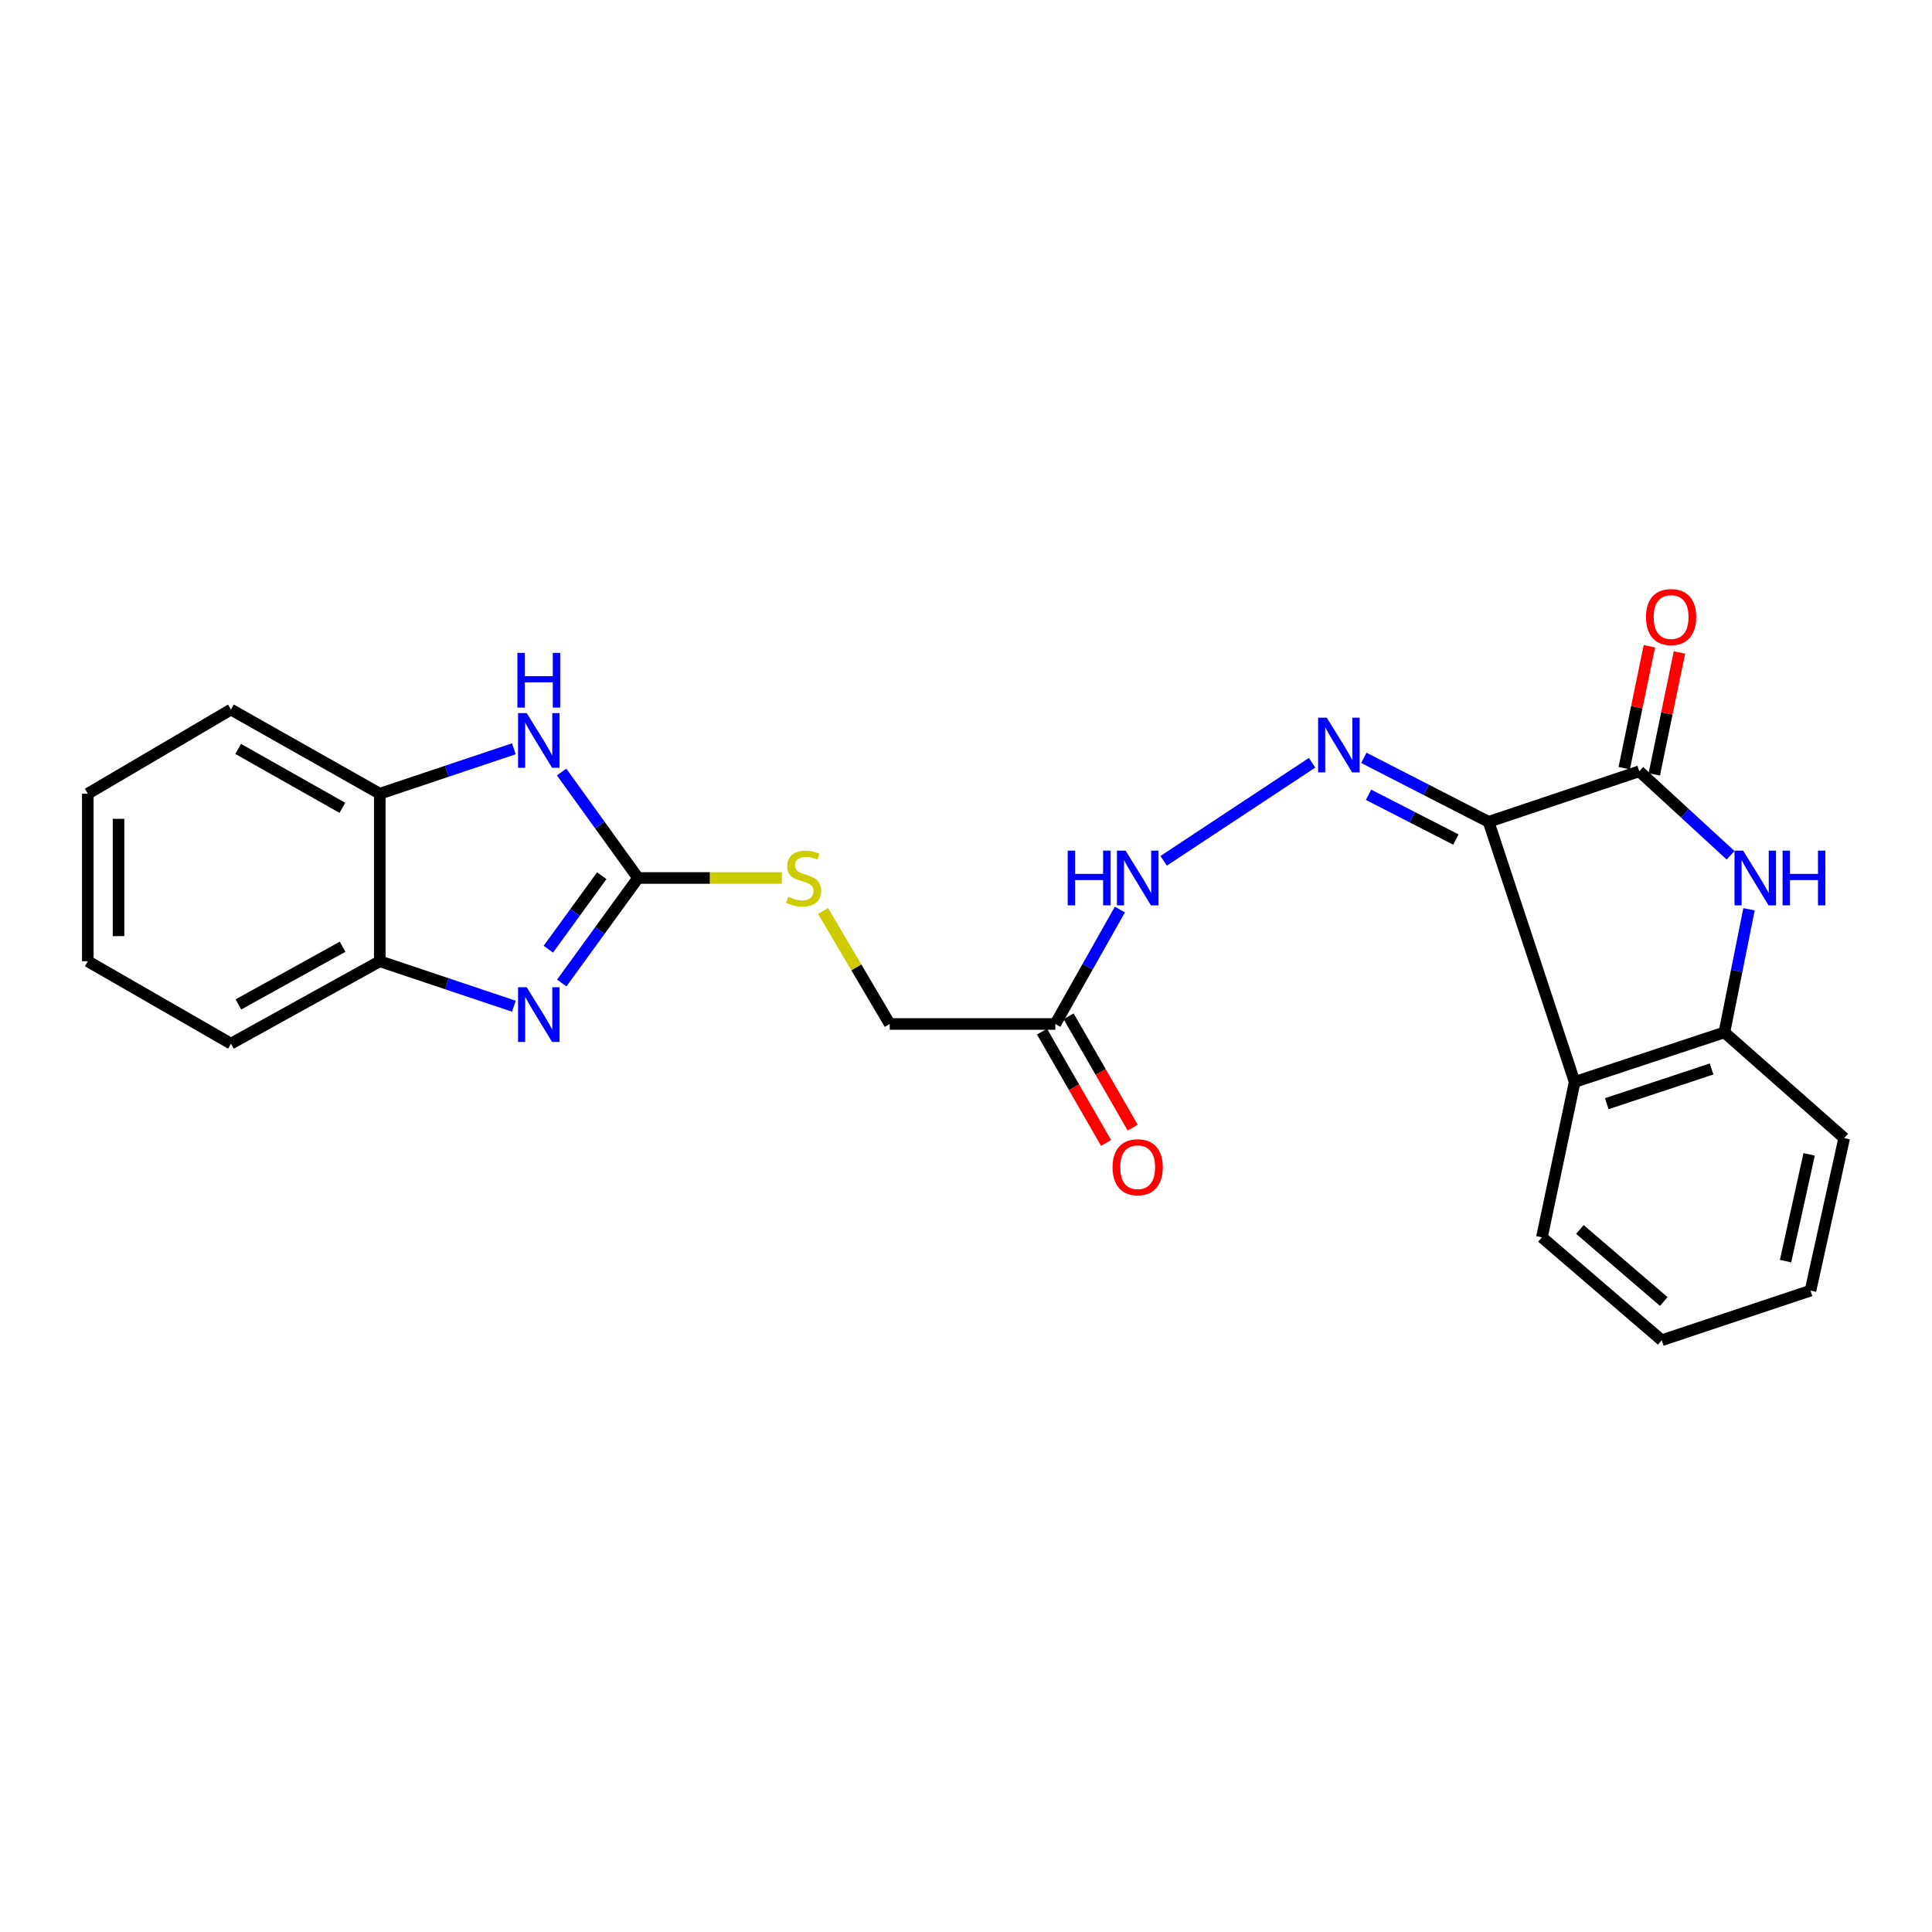 <?xml version='1.0' encoding='iso-8859-1'?>
<svg version='1.1' baseProfile='full'
              xmlns='http://www.w3.org/2000/svg'
                      xmlns:rdkit='http://www.rdkit.org/xml'
                      xmlns:xlink='http://www.w3.org/1999/xlink'
                  xml:space='preserve'
width='1000px' height='1000px' viewBox='0 0 1000 1000'>
<!-- END OF HEADER -->
<rect style='opacity:1.0;fill:#FFFFFF;stroke:none' width='1000' height='1000' x='0' y='0'> </rect>
<path class='bond-0' d='M 770.502,425.375 L 848.483,399.211' style='fill:none;fill-rule:evenodd;stroke:#000000;stroke-width:6px;stroke-linecap:butt;stroke-linejoin:miter;stroke-opacity:1' />
<path class='bond-4' d='M 770.502,425.375 L 815.043,560.021' style='fill:none;fill-rule:evenodd;stroke:#000000;stroke-width:6px;stroke-linecap:butt;stroke-linejoin:miter;stroke-opacity:1' />
<path class='bond-5' d='M 770.502,425.375 L 738.208,408.818' style='fill:none;fill-rule:evenodd;stroke:#000000;stroke-width:6px;stroke-linecap:butt;stroke-linejoin:miter;stroke-opacity:1' />
<path class='bond-5' d='M 738.208,408.818 L 705.915,392.261' style='fill:none;fill-rule:evenodd;stroke:#0000FF;stroke-width:6px;stroke-linecap:butt;stroke-linejoin:miter;stroke-opacity:1' />
<path class='bond-5' d='M 753.562,434.552 L 730.957,422.962' style='fill:none;fill-rule:evenodd;stroke:#000000;stroke-width:6px;stroke-linecap:butt;stroke-linejoin:miter;stroke-opacity:1' />
<path class='bond-5' d='M 730.957,422.962 L 708.351,411.372' style='fill:none;fill-rule:evenodd;stroke:#0000FF;stroke-width:6px;stroke-linecap:butt;stroke-linejoin:miter;stroke-opacity:1' />
<path class='bond-2' d='M 848.483,399.211 L 872.113,420.949' style='fill:none;fill-rule:evenodd;stroke:#000000;stroke-width:6px;stroke-linecap:butt;stroke-linejoin:miter;stroke-opacity:1' />
<path class='bond-2' d='M 872.113,420.949 L 895.742,442.688' style='fill:none;fill-rule:evenodd;stroke:#0000FF;stroke-width:6px;stroke-linecap:butt;stroke-linejoin:miter;stroke-opacity:1' />
<path class='bond-13' d='M 856.267,400.816 L 862.774,369.262' style='fill:none;fill-rule:evenodd;stroke:#000000;stroke-width:6px;stroke-linecap:butt;stroke-linejoin:miter;stroke-opacity:1' />
<path class='bond-13' d='M 862.774,369.262 L 869.28,337.709' style='fill:none;fill-rule:evenodd;stroke:#FF0000;stroke-width:6px;stroke-linecap:butt;stroke-linejoin:miter;stroke-opacity:1' />
<path class='bond-13' d='M 840.7,397.606 L 847.206,366.052' style='fill:none;fill-rule:evenodd;stroke:#000000;stroke-width:6px;stroke-linecap:butt;stroke-linejoin:miter;stroke-opacity:1' />
<path class='bond-13' d='M 847.206,366.052 L 853.713,334.499' style='fill:none;fill-rule:evenodd;stroke:#FF0000;stroke-width:6px;stroke-linecap:butt;stroke-linejoin:miter;stroke-opacity:1' />
<path class='bond-1' d='M 330.244,454.445 L 367.478,454.445' style='fill:none;fill-rule:evenodd;stroke:#000000;stroke-width:6px;stroke-linecap:butt;stroke-linejoin:miter;stroke-opacity:1' />
<path class='bond-1' d='M 367.478,454.445 L 404.712,454.445' style='fill:none;fill-rule:evenodd;stroke:#CCCC00;stroke-width:6px;stroke-linecap:butt;stroke-linejoin:miter;stroke-opacity:1' />
<path class='bond-3' d='M 330.244,454.445 L 310.502,481.621' style='fill:none;fill-rule:evenodd;stroke:#000000;stroke-width:6px;stroke-linecap:butt;stroke-linejoin:miter;stroke-opacity:1' />
<path class='bond-3' d='M 310.502,481.621 L 290.76,508.797' style='fill:none;fill-rule:evenodd;stroke:#0000FF;stroke-width:6px;stroke-linecap:butt;stroke-linejoin:miter;stroke-opacity:1' />
<path class='bond-3' d='M 311.462,453.256 L 297.642,472.279' style='fill:none;fill-rule:evenodd;stroke:#000000;stroke-width:6px;stroke-linecap:butt;stroke-linejoin:miter;stroke-opacity:1' />
<path class='bond-3' d='M 297.642,472.279 L 283.823,491.302' style='fill:none;fill-rule:evenodd;stroke:#0000FF;stroke-width:6px;stroke-linecap:butt;stroke-linejoin:miter;stroke-opacity:1' />
<path class='bond-6' d='M 330.244,454.445 L 310.464,427.023' style='fill:none;fill-rule:evenodd;stroke:#000000;stroke-width:6px;stroke-linecap:butt;stroke-linejoin:miter;stroke-opacity:1' />
<path class='bond-6' d='M 310.464,427.023 L 290.683,399.6' style='fill:none;fill-rule:evenodd;stroke:#0000FF;stroke-width:6px;stroke-linecap:butt;stroke-linejoin:miter;stroke-opacity:1' />
<path class='bond-24' d='M 905.284,470.642 L 898.915,502.501' style='fill:none;fill-rule:evenodd;stroke:#0000FF;stroke-width:6px;stroke-linecap:butt;stroke-linejoin:miter;stroke-opacity:1' />
<path class='bond-24' d='M 898.915,502.501 L 892.547,534.36' style='fill:none;fill-rule:evenodd;stroke:#000000;stroke-width:6px;stroke-linecap:butt;stroke-linejoin:miter;stroke-opacity:1' />
<path class='bond-8' d='M 265.976,520.813 L 231.277,509.18' style='fill:none;fill-rule:evenodd;stroke:#0000FF;stroke-width:6px;stroke-linecap:butt;stroke-linejoin:miter;stroke-opacity:1' />
<path class='bond-8' d='M 231.277,509.18 L 196.578,497.546' style='fill:none;fill-rule:evenodd;stroke:#000000;stroke-width:6px;stroke-linecap:butt;stroke-linejoin:miter;stroke-opacity:1' />
<path class='bond-7' d='M 815.043,560.021 L 892.547,534.36' style='fill:none;fill-rule:evenodd;stroke:#000000;stroke-width:6px;stroke-linecap:butt;stroke-linejoin:miter;stroke-opacity:1' />
<path class='bond-7' d='M 831.664,571.261 L 885.917,553.299' style='fill:none;fill-rule:evenodd;stroke:#000000;stroke-width:6px;stroke-linecap:butt;stroke-linejoin:miter;stroke-opacity:1' />
<path class='bond-16' d='M 815.043,560.021 L 798.097,640.431' style='fill:none;fill-rule:evenodd;stroke:#000000;stroke-width:6px;stroke-linecap:butt;stroke-linejoin:miter;stroke-opacity:1' />
<path class='bond-11' d='M 679.137,394.796 L 602.306,445.561' style='fill:none;fill-rule:evenodd;stroke:#0000FF;stroke-width:6px;stroke-linecap:butt;stroke-linejoin:miter;stroke-opacity:1' />
<path class='bond-10' d='M 265.976,387.571 L 231.277,399.197' style='fill:none;fill-rule:evenodd;stroke:#0000FF;stroke-width:6px;stroke-linecap:butt;stroke-linejoin:miter;stroke-opacity:1' />
<path class='bond-10' d='M 231.277,399.197 L 196.578,410.823' style='fill:none;fill-rule:evenodd;stroke:#000000;stroke-width:6px;stroke-linecap:butt;stroke-linejoin:miter;stroke-opacity:1' />
<path class='bond-17' d='M 892.547,534.36 L 954.545,589.082' style='fill:none;fill-rule:evenodd;stroke:#000000;stroke-width:6px;stroke-linecap:butt;stroke-linejoin:miter;stroke-opacity:1' />
<path class='bond-18' d='M 196.578,497.546 L 119.542,540.188' style='fill:none;fill-rule:evenodd;stroke:#000000;stroke-width:6px;stroke-linecap:butt;stroke-linejoin:miter;stroke-opacity:1' />
<path class='bond-18' d='M 177.325,490.036 L 123.4,519.886' style='fill:none;fill-rule:evenodd;stroke:#000000;stroke-width:6px;stroke-linecap:butt;stroke-linejoin:miter;stroke-opacity:1' />
<path class='bond-26' d='M 196.578,497.546 L 196.578,410.823' style='fill:none;fill-rule:evenodd;stroke:#000000;stroke-width:6px;stroke-linecap:butt;stroke-linejoin:miter;stroke-opacity:1' />
<path class='bond-9' d='M 546.236,530.007 L 562.943,500.39' style='fill:none;fill-rule:evenodd;stroke:#000000;stroke-width:6px;stroke-linecap:butt;stroke-linejoin:miter;stroke-opacity:1' />
<path class='bond-9' d='M 562.943,500.39 L 579.649,470.774' style='fill:none;fill-rule:evenodd;stroke:#0000FF;stroke-width:6px;stroke-linecap:butt;stroke-linejoin:miter;stroke-opacity:1' />
<path class='bond-14' d='M 539.348,533.971 L 555.925,562.777' style='fill:none;fill-rule:evenodd;stroke:#000000;stroke-width:6px;stroke-linecap:butt;stroke-linejoin:miter;stroke-opacity:1' />
<path class='bond-14' d='M 555.925,562.777 L 572.502,591.584' style='fill:none;fill-rule:evenodd;stroke:#FF0000;stroke-width:6px;stroke-linecap:butt;stroke-linejoin:miter;stroke-opacity:1' />
<path class='bond-14' d='M 553.124,526.043 L 569.701,554.849' style='fill:none;fill-rule:evenodd;stroke:#000000;stroke-width:6px;stroke-linecap:butt;stroke-linejoin:miter;stroke-opacity:1' />
<path class='bond-14' d='M 569.701,554.849 L 586.279,583.656' style='fill:none;fill-rule:evenodd;stroke:#FF0000;stroke-width:6px;stroke-linecap:butt;stroke-linejoin:miter;stroke-opacity:1' />
<path class='bond-15' d='M 546.236,530.007 L 460.528,530.007' style='fill:none;fill-rule:evenodd;stroke:#000000;stroke-width:6px;stroke-linecap:butt;stroke-linejoin:miter;stroke-opacity:1' />
<path class='bond-19' d='M 196.578,410.823 L 119.542,367.262' style='fill:none;fill-rule:evenodd;stroke:#000000;stroke-width:6px;stroke-linecap:butt;stroke-linejoin:miter;stroke-opacity:1' />
<path class='bond-19' d='M 177.199,418.125 L 123.274,387.632' style='fill:none;fill-rule:evenodd;stroke:#000000;stroke-width:6px;stroke-linecap:butt;stroke-linejoin:miter;stroke-opacity:1' />
<path class='bond-12' d='M 426.011,471.518 L 443.269,500.763' style='fill:none;fill-rule:evenodd;stroke:#CCCC00;stroke-width:6px;stroke-linecap:butt;stroke-linejoin:miter;stroke-opacity:1' />
<path class='bond-12' d='M 443.269,500.763 L 460.528,530.007' style='fill:none;fill-rule:evenodd;stroke:#000000;stroke-width:6px;stroke-linecap:butt;stroke-linejoin:miter;stroke-opacity:1' />
<path class='bond-20' d='M 798.097,640.431 L 860.104,693.714' style='fill:none;fill-rule:evenodd;stroke:#000000;stroke-width:6px;stroke-linecap:butt;stroke-linejoin:miter;stroke-opacity:1' />
<path class='bond-20' d='M 817.757,636.368 L 861.162,673.666' style='fill:none;fill-rule:evenodd;stroke:#000000;stroke-width:6px;stroke-linecap:butt;stroke-linejoin:miter;stroke-opacity:1' />
<path class='bond-25' d='M 954.545,589.082 L 937.105,668.026' style='fill:none;fill-rule:evenodd;stroke:#000000;stroke-width:6px;stroke-linecap:butt;stroke-linejoin:miter;stroke-opacity:1' />
<path class='bond-25' d='M 936.409,597.495 L 924.201,652.756' style='fill:none;fill-rule:evenodd;stroke:#000000;stroke-width:6px;stroke-linecap:butt;stroke-linejoin:miter;stroke-opacity:1' />
<path class='bond-22' d='M 119.542,540.188 L 45.455,497.546' style='fill:none;fill-rule:evenodd;stroke:#000000;stroke-width:6px;stroke-linecap:butt;stroke-linejoin:miter;stroke-opacity:1' />
<path class='bond-23' d='M 119.542,367.262 L 45.455,410.823' style='fill:none;fill-rule:evenodd;stroke:#000000;stroke-width:6px;stroke-linecap:butt;stroke-linejoin:miter;stroke-opacity:1' />
<path class='bond-21' d='M 860.104,693.714 L 937.105,668.026' style='fill:none;fill-rule:evenodd;stroke:#000000;stroke-width:6px;stroke-linecap:butt;stroke-linejoin:miter;stroke-opacity:1' />
<path class='bond-27' d='M 45.455,497.546 L 45.455,410.823' style='fill:none;fill-rule:evenodd;stroke:#000000;stroke-width:6px;stroke-linecap:butt;stroke-linejoin:miter;stroke-opacity:1' />
<path class='bond-27' d='M 61.349,484.538 L 61.349,423.831' style='fill:none;fill-rule:evenodd;stroke:#000000;stroke-width:6px;stroke-linecap:butt;stroke-linejoin:miter;stroke-opacity:1' />
<path  class='atom-3' d='M 902.261 440.285
L 911.541 455.285
Q 912.461 456.765, 913.941 459.445
Q 915.421 462.125, 915.501 462.285
L 915.501 440.285
L 919.261 440.285
L 919.261 468.605
L 915.381 468.605
L 905.421 452.205
Q 904.261 450.285, 903.021 448.085
Q 901.821 445.885, 901.461 445.205
L 901.461 468.605
L 897.781 468.605
L 897.781 440.285
L 902.261 440.285
' fill='#0000FF'/>
<path  class='atom-3' d='M 922.661 440.285
L 926.501 440.285
L 926.501 452.325
L 940.981 452.325
L 940.981 440.285
L 944.821 440.285
L 944.821 468.605
L 940.981 468.605
L 940.981 455.525
L 926.501 455.525
L 926.501 468.605
L 922.661 468.605
L 922.661 440.285
' fill='#0000FF'/>
<path  class='atom-4' d='M 272.626 510.981
L 281.906 525.981
Q 282.826 527.461, 284.306 530.141
Q 285.786 532.821, 285.866 532.981
L 285.866 510.981
L 289.626 510.981
L 289.626 539.301
L 285.746 539.301
L 275.786 522.901
Q 274.626 520.981, 273.386 518.781
Q 272.186 516.581, 271.826 515.901
L 271.826 539.301
L 268.146 539.301
L 268.146 510.981
L 272.626 510.981
' fill='#0000FF'/>
<path  class='atom-6' d='M 686.737 371.478
L 696.017 386.478
Q 696.937 387.958, 698.417 390.638
Q 699.897 393.318, 699.977 393.478
L 699.977 371.478
L 703.737 371.478
L 703.737 399.798
L 699.857 399.798
L 689.897 383.398
Q 688.737 381.478, 687.497 379.278
Q 686.297 377.078, 685.937 376.398
L 685.937 399.798
L 682.257 399.798
L 682.257 371.478
L 686.737 371.478
' fill='#0000FF'/>
<path  class='atom-7' d='M 272.626 369.085
L 281.906 384.085
Q 282.826 385.565, 284.306 388.245
Q 285.786 390.925, 285.866 391.085
L 285.866 369.085
L 289.626 369.085
L 289.626 397.405
L 285.746 397.405
L 275.786 381.005
Q 274.626 379.085, 273.386 376.885
Q 272.186 374.685, 271.826 374.005
L 271.826 397.405
L 268.146 397.405
L 268.146 369.085
L 272.626 369.085
' fill='#0000FF'/>
<path  class='atom-7' d='M 267.806 337.933
L 271.646 337.933
L 271.646 349.973
L 286.126 349.973
L 286.126 337.933
L 289.966 337.933
L 289.966 366.253
L 286.126 366.253
L 286.126 353.173
L 271.646 353.173
L 271.646 366.253
L 267.806 366.253
L 267.806 337.933
' fill='#0000FF'/>
<path  class='atom-12' d='M 552.64 440.285
L 556.48 440.285
L 556.48 452.325
L 570.96 452.325
L 570.96 440.285
L 574.8 440.285
L 574.8 468.605
L 570.96 468.605
L 570.96 455.525
L 556.48 455.525
L 556.48 468.605
L 552.64 468.605
L 552.64 440.285
' fill='#0000FF'/>
<path  class='atom-12' d='M 582.6 440.285
L 591.88 455.285
Q 592.8 456.765, 594.28 459.445
Q 595.76 462.125, 595.84 462.285
L 595.84 440.285
L 599.6 440.285
L 599.6 468.605
L 595.72 468.605
L 585.76 452.205
Q 584.6 450.285, 583.36 448.085
Q 582.16 445.885, 581.8 445.205
L 581.8 468.605
L 578.12 468.605
L 578.12 440.285
L 582.6 440.285
' fill='#0000FF'/>
<path  class='atom-13' d='M 407.934 464.165
Q 408.254 464.285, 409.574 464.845
Q 410.894 465.405, 412.334 465.765
Q 413.814 466.085, 415.254 466.085
Q 417.934 466.085, 419.494 464.805
Q 421.054 463.485, 421.054 461.205
Q 421.054 459.645, 420.254 458.685
Q 419.494 457.725, 418.294 457.205
Q 417.094 456.685, 415.094 456.085
Q 412.574 455.325, 411.054 454.605
Q 409.574 453.885, 408.494 452.365
Q 407.454 450.845, 407.454 448.285
Q 407.454 444.725, 409.854 442.525
Q 412.294 440.325, 417.094 440.325
Q 420.374 440.325, 424.094 441.885
L 423.174 444.965
Q 419.774 443.565, 417.214 443.565
Q 414.454 443.565, 412.934 444.725
Q 411.414 445.845, 411.454 447.805
Q 411.454 449.325, 412.214 450.245
Q 413.014 451.165, 414.134 451.685
Q 415.294 452.205, 417.214 452.805
Q 419.774 453.605, 421.294 454.405
Q 422.814 455.205, 423.894 456.845
Q 425.014 458.445, 425.014 461.205
Q 425.014 465.125, 422.374 467.245
Q 419.774 469.325, 415.414 469.325
Q 412.894 469.325, 410.974 468.765
Q 409.094 468.245, 406.854 467.325
L 407.934 464.165
' fill='#CCCC00'/>
<path  class='atom-14' d='M 851.961 319.384
Q 851.961 312.584, 855.321 308.784
Q 858.681 304.984, 864.961 304.984
Q 871.241 304.984, 874.601 308.784
Q 877.961 312.584, 877.961 319.384
Q 877.961 326.264, 874.561 330.184
Q 871.161 334.064, 864.961 334.064
Q 858.721 334.064, 855.321 330.184
Q 851.961 326.304, 851.961 319.384
M 864.961 330.864
Q 869.281 330.864, 871.601 327.984
Q 873.961 325.064, 873.961 319.384
Q 873.961 313.824, 871.601 311.024
Q 869.281 308.184, 864.961 308.184
Q 860.641 308.184, 858.281 310.984
Q 855.961 313.784, 855.961 319.384
Q 855.961 325.104, 858.281 327.984
Q 860.641 330.864, 864.961 330.864
' fill='#FF0000'/>
<path  class='atom-15' d='M 575.86 604.156
Q 575.86 597.356, 579.22 593.556
Q 582.58 589.756, 588.86 589.756
Q 595.14 589.756, 598.5 593.556
Q 601.86 597.356, 601.86 604.156
Q 601.86 611.036, 598.46 614.956
Q 595.06 618.836, 588.86 618.836
Q 582.62 618.836, 579.22 614.956
Q 575.86 611.076, 575.86 604.156
M 588.86 615.636
Q 593.18 615.636, 595.5 612.756
Q 597.86 609.836, 597.86 604.156
Q 597.86 598.596, 595.5 595.796
Q 593.18 592.956, 588.86 592.956
Q 584.54 592.956, 582.18 595.756
Q 579.86 598.556, 579.86 604.156
Q 579.86 609.876, 582.18 612.756
Q 584.54 615.636, 588.86 615.636
' fill='#FF0000'/>
</svg>
